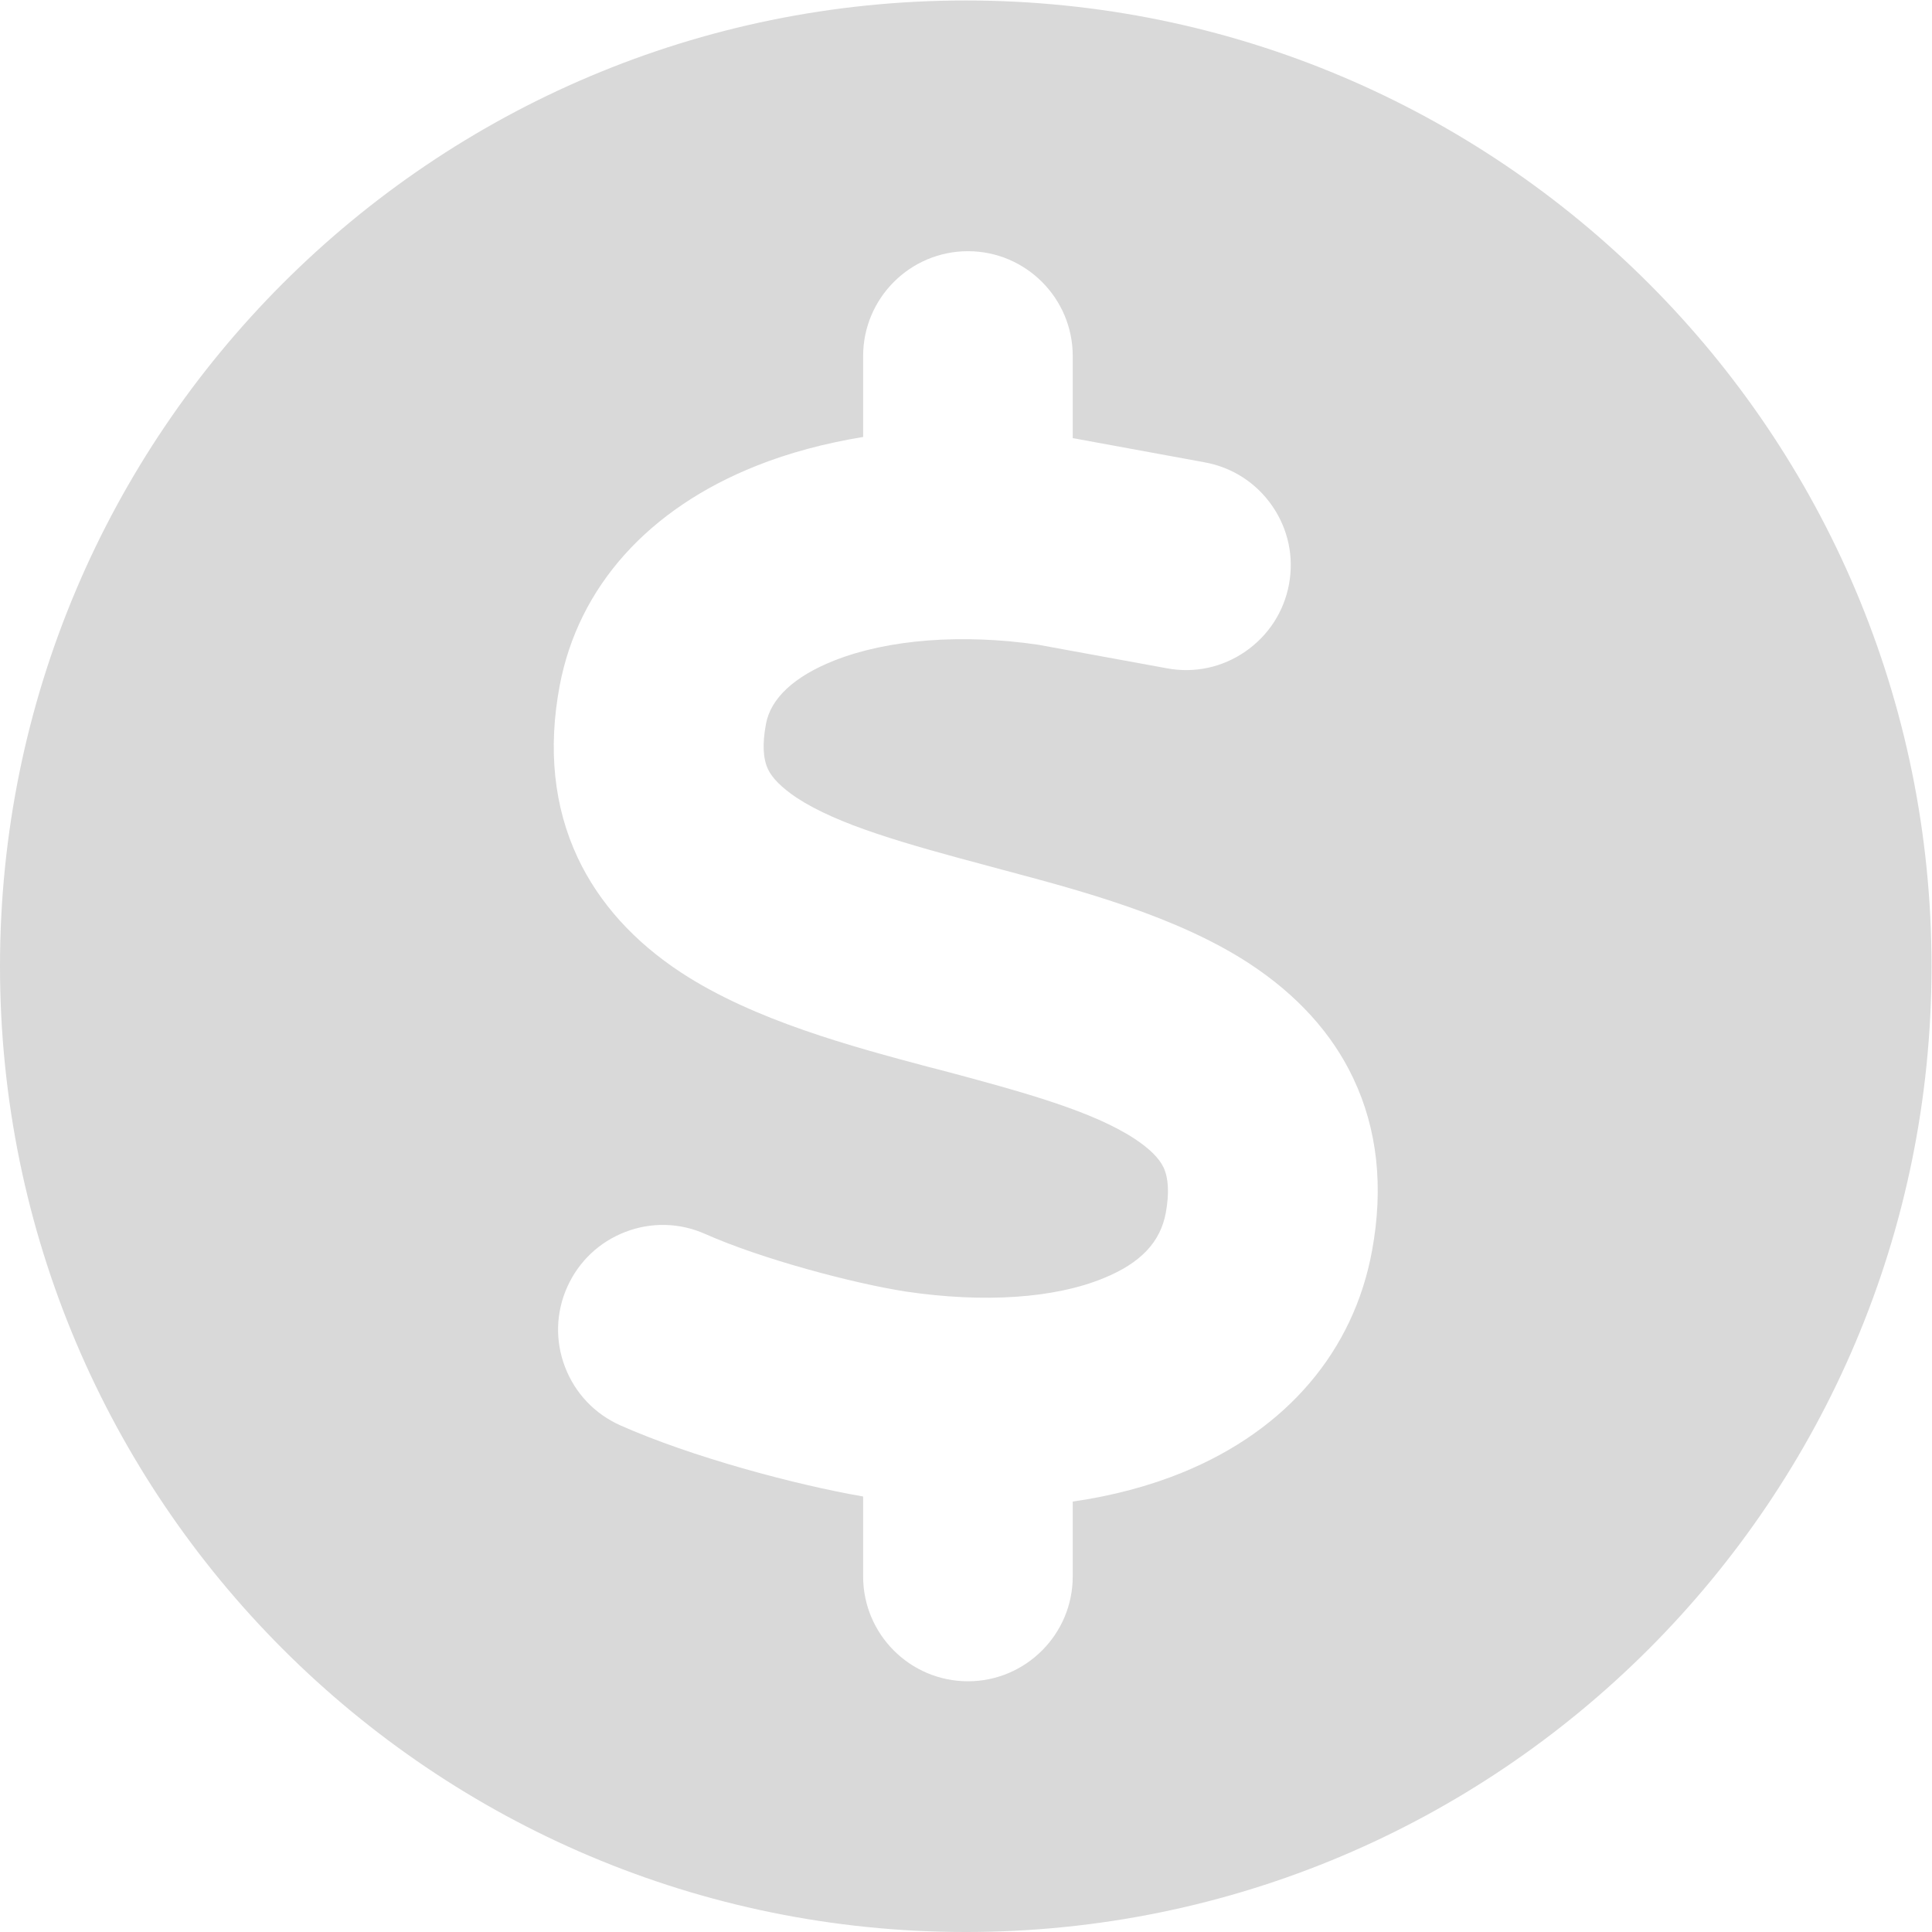 <?xml version="1.0" encoding="UTF-8" standalone="no"?>
<!-- Created with Inkscape (http://www.inkscape.org/) -->

<svg
   version="1.1"
   id="svg2"
   width="67.053"
   height="67.053"
   viewBox="0 0 67.053 67.053"
   sodipodi:docname="icone_scheda.pdf"
   xmlns:inkscape="http://www.inkscape.org/namespaces/inkscape"
   xmlns:sodipodi="http://sodipodi.sourceforge.net/DTD/sodipodi-0.dtd"
   xmlns="http://www.w3.org/2000/svg"
   xmlns:svg="http://www.w3.org/2000/svg">
  <defs
     id="defs6">
    <clipPath
       clipPathUnits="userSpaceOnUse"
       id="clipPath34">
      <path
         d="M 0,50.29 H 50.29 V 0 H 0 Z"
         id="path32" />
    </clipPath>
  </defs>
  <sodipodi:namedview
     id="namedview4"
     pagecolor="#ffffff"
     bordercolor="#000000"
     borderopacity="0.25"
     inkscape:showpageshadow="2"
     inkscape:pageopacity="0.0"
     inkscape:pagecheckerboard="0"
     inkscape:deskcolor="#d1d1d1"
     showgrid="false" />
  <g
     id="g26"
     inkscape:groupmode="layer"
     inkscape:label="Page 2"
     transform="matrix(1.333,0,0,-1.333,0,67.053)">
    <g
       id="g28">
      <g
         id="g30"
         clip-path="url(#clipPath34)">
        <g
           id="g36"
           transform="translate(35.725,17.749)">
          <path
             d="m 0,0 c -0.476,-2.622 -2.227,-4.676 -4.93,-5.782 -0.874,-0.357 -1.836,-0.612 -2.865,-0.76 v -1.951 c 0,-1.504 -1.224,-2.728 -2.728,-2.728 -1.505,0 -2.729,1.224 -2.729,2.728 v 2.083 c -1.759,0.304 -4.467,1.028 -6.324,1.853 -0.665,0.298 -1.175,0.835 -1.436,1.515 -0.262,0.68 -0.242,1.421 0.055,2.085 0.297,0.664 0.834,1.174 1.513,1.435 0.681,0.262 1.421,0.242 2.085,-0.055 1.463,-0.65 3.848,-1.284 5.218,-1.497 2.039,-0.301 3.868,-0.178 5.147,0.347 0.966,0.394 1.482,0.937 1.623,1.708 0.09,0.499 0.071,0.895 -0.058,1.173 -0.115,0.244 -0.364,0.492 -0.758,0.752 -1.081,0.706 -2.801,1.193 -5.113,1.805 l -0.22,0.055 c -2.032,0.542 -4.561,1.217 -6.461,2.459 -1.238,0.811 -2.148,1.819 -2.703,2.997 -0.621,1.323 -0.779,2.83 -0.469,4.479 0.485,2.573 2.306,4.606 5.126,5.726 0.839,0.334 1.771,0.585 2.775,0.749 v 2.109 c 0,1.504 1.224,2.728 2.729,2.728 1.504,0 2.728,-1.224 2.728,-2.728 v -2.139 c 0.016,-0.002 0.031,-0.005 0.046,-0.008 l 3.394,-0.623 c 0.719,-0.132 1.342,-0.536 1.756,-1.137 0.413,-0.599 0.567,-1.322 0.435,-2.036 -0.132,-0.714 -0.535,-1.335 -1.134,-1.75 -0.6,-0.416 -1.325,-0.572 -2.038,-0.44 l -3.361,0.615 c -1.982,0.29 -3.917,0.14 -5.31,-0.413 -1.039,-0.412 -1.653,-0.983 -1.775,-1.65 -0.095,-0.509 -0.079,-0.892 0.05,-1.173 0.109,-0.236 0.361,-0.487 0.747,-0.747 1.073,-0.704 2.787,-1.191 5.09,-1.803 L -9.631,9.909 C -7.607,9.371 -5.089,8.702 -3.2,7.468 -1.952,6.65 -1.04,5.644 -0.49,4.477 0.137,3.157 0.302,1.65 0,0 m -10.58,32.541 c -13.887,0 -25.145,-11.258 -25.145,-25.145 0,-13.887 11.258,-25.145 25.145,-25.145 13.887,0 25.145,11.258 25.145,25.145 0,13.887 -11.258,25.145 -25.145,25.145"
             style="fill:#d9d9d9;fill-opacity:1;fill-rule:nonzero;stroke:none"
             id="path38" />
        </g>
      </g>
    </g>
  </g>
</svg>
